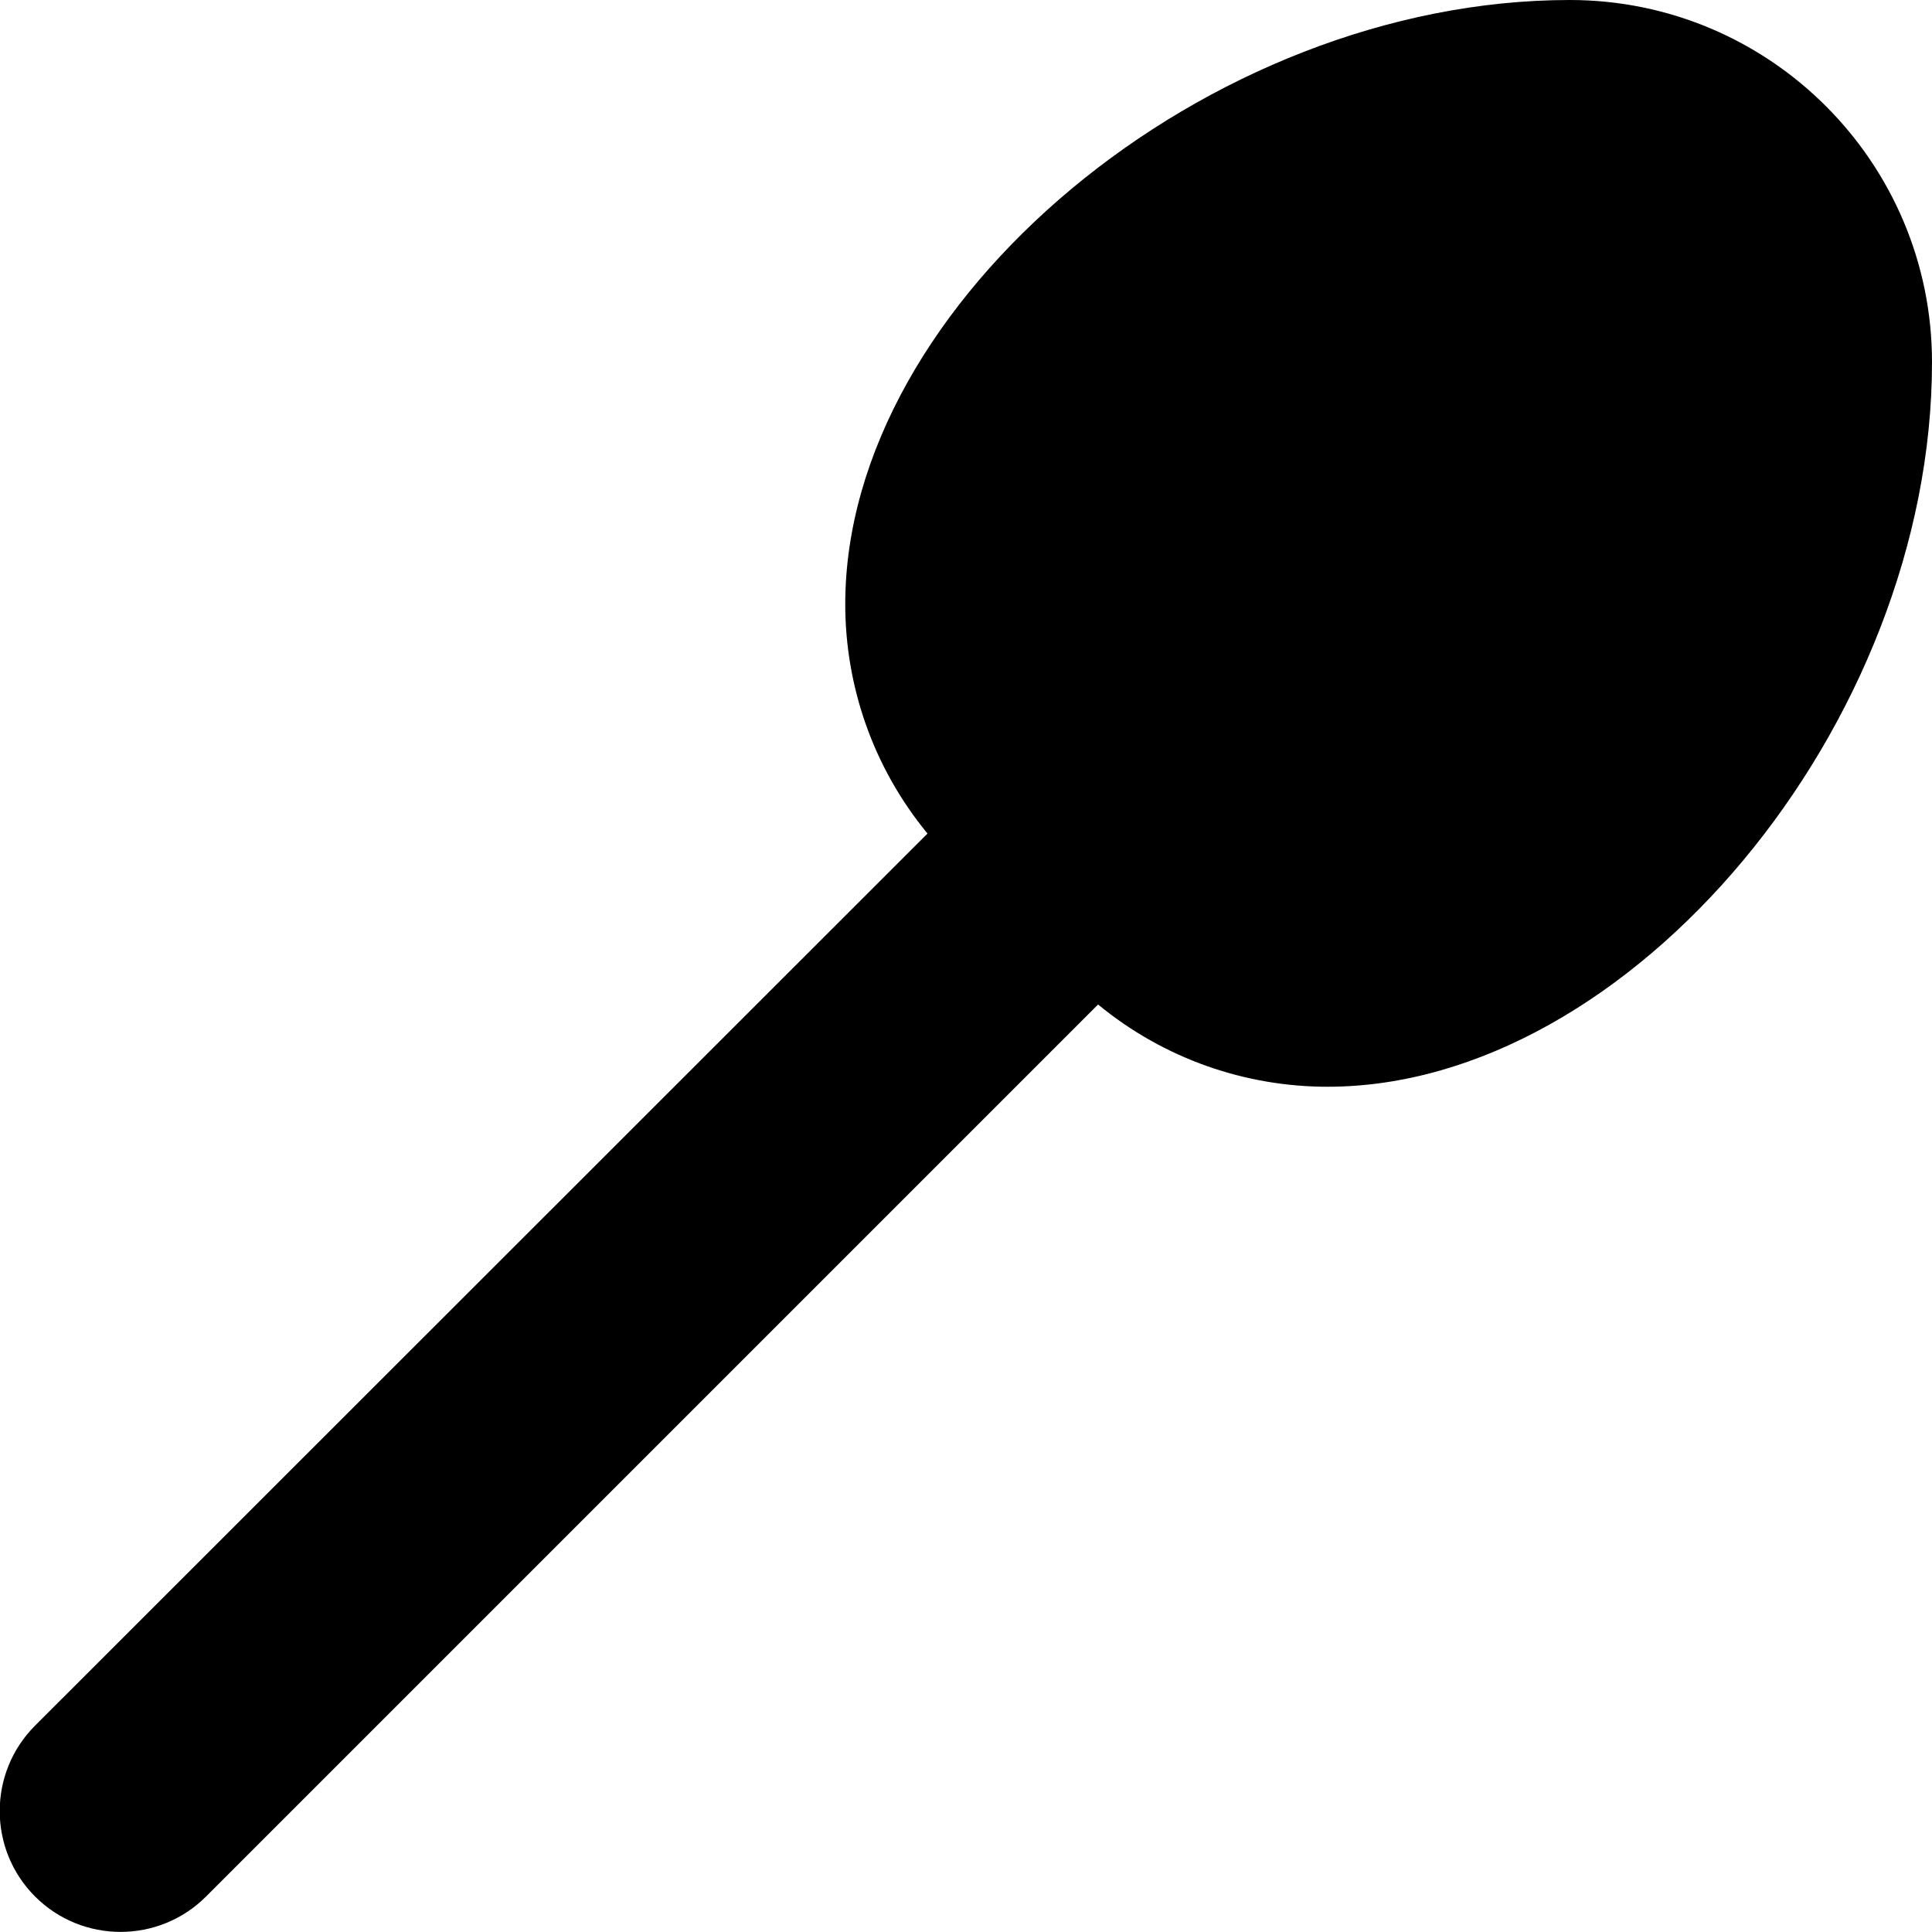 <svg xmlns="http://www.w3.org/2000/svg" viewBox="0 0 512 512"><!--! Font Awesome Free 6.7.1 by @fontawesome - https://fontawesome.com License - https://fontawesome.com/license/free (Icons: CC BY 4.0, Fonts: SIL OFL 1.1, Code: MIT License) Copyright 2024 Fonticons, Inc. --><path d="M245.8 220.9c-14.5-17.6-21.8-39.2-21.8-60.8C224 80 320 0 416 0c53 0 96 43 96 96c0 96-80 192-160.2 192c-21.6 0-43.2-7.3-60.8-21.8L54.6 502.6c-12.5 12.5-32.8 12.5-45.3 0s-12.5-32.8 0-45.3L245.8 220.9z"/></svg>